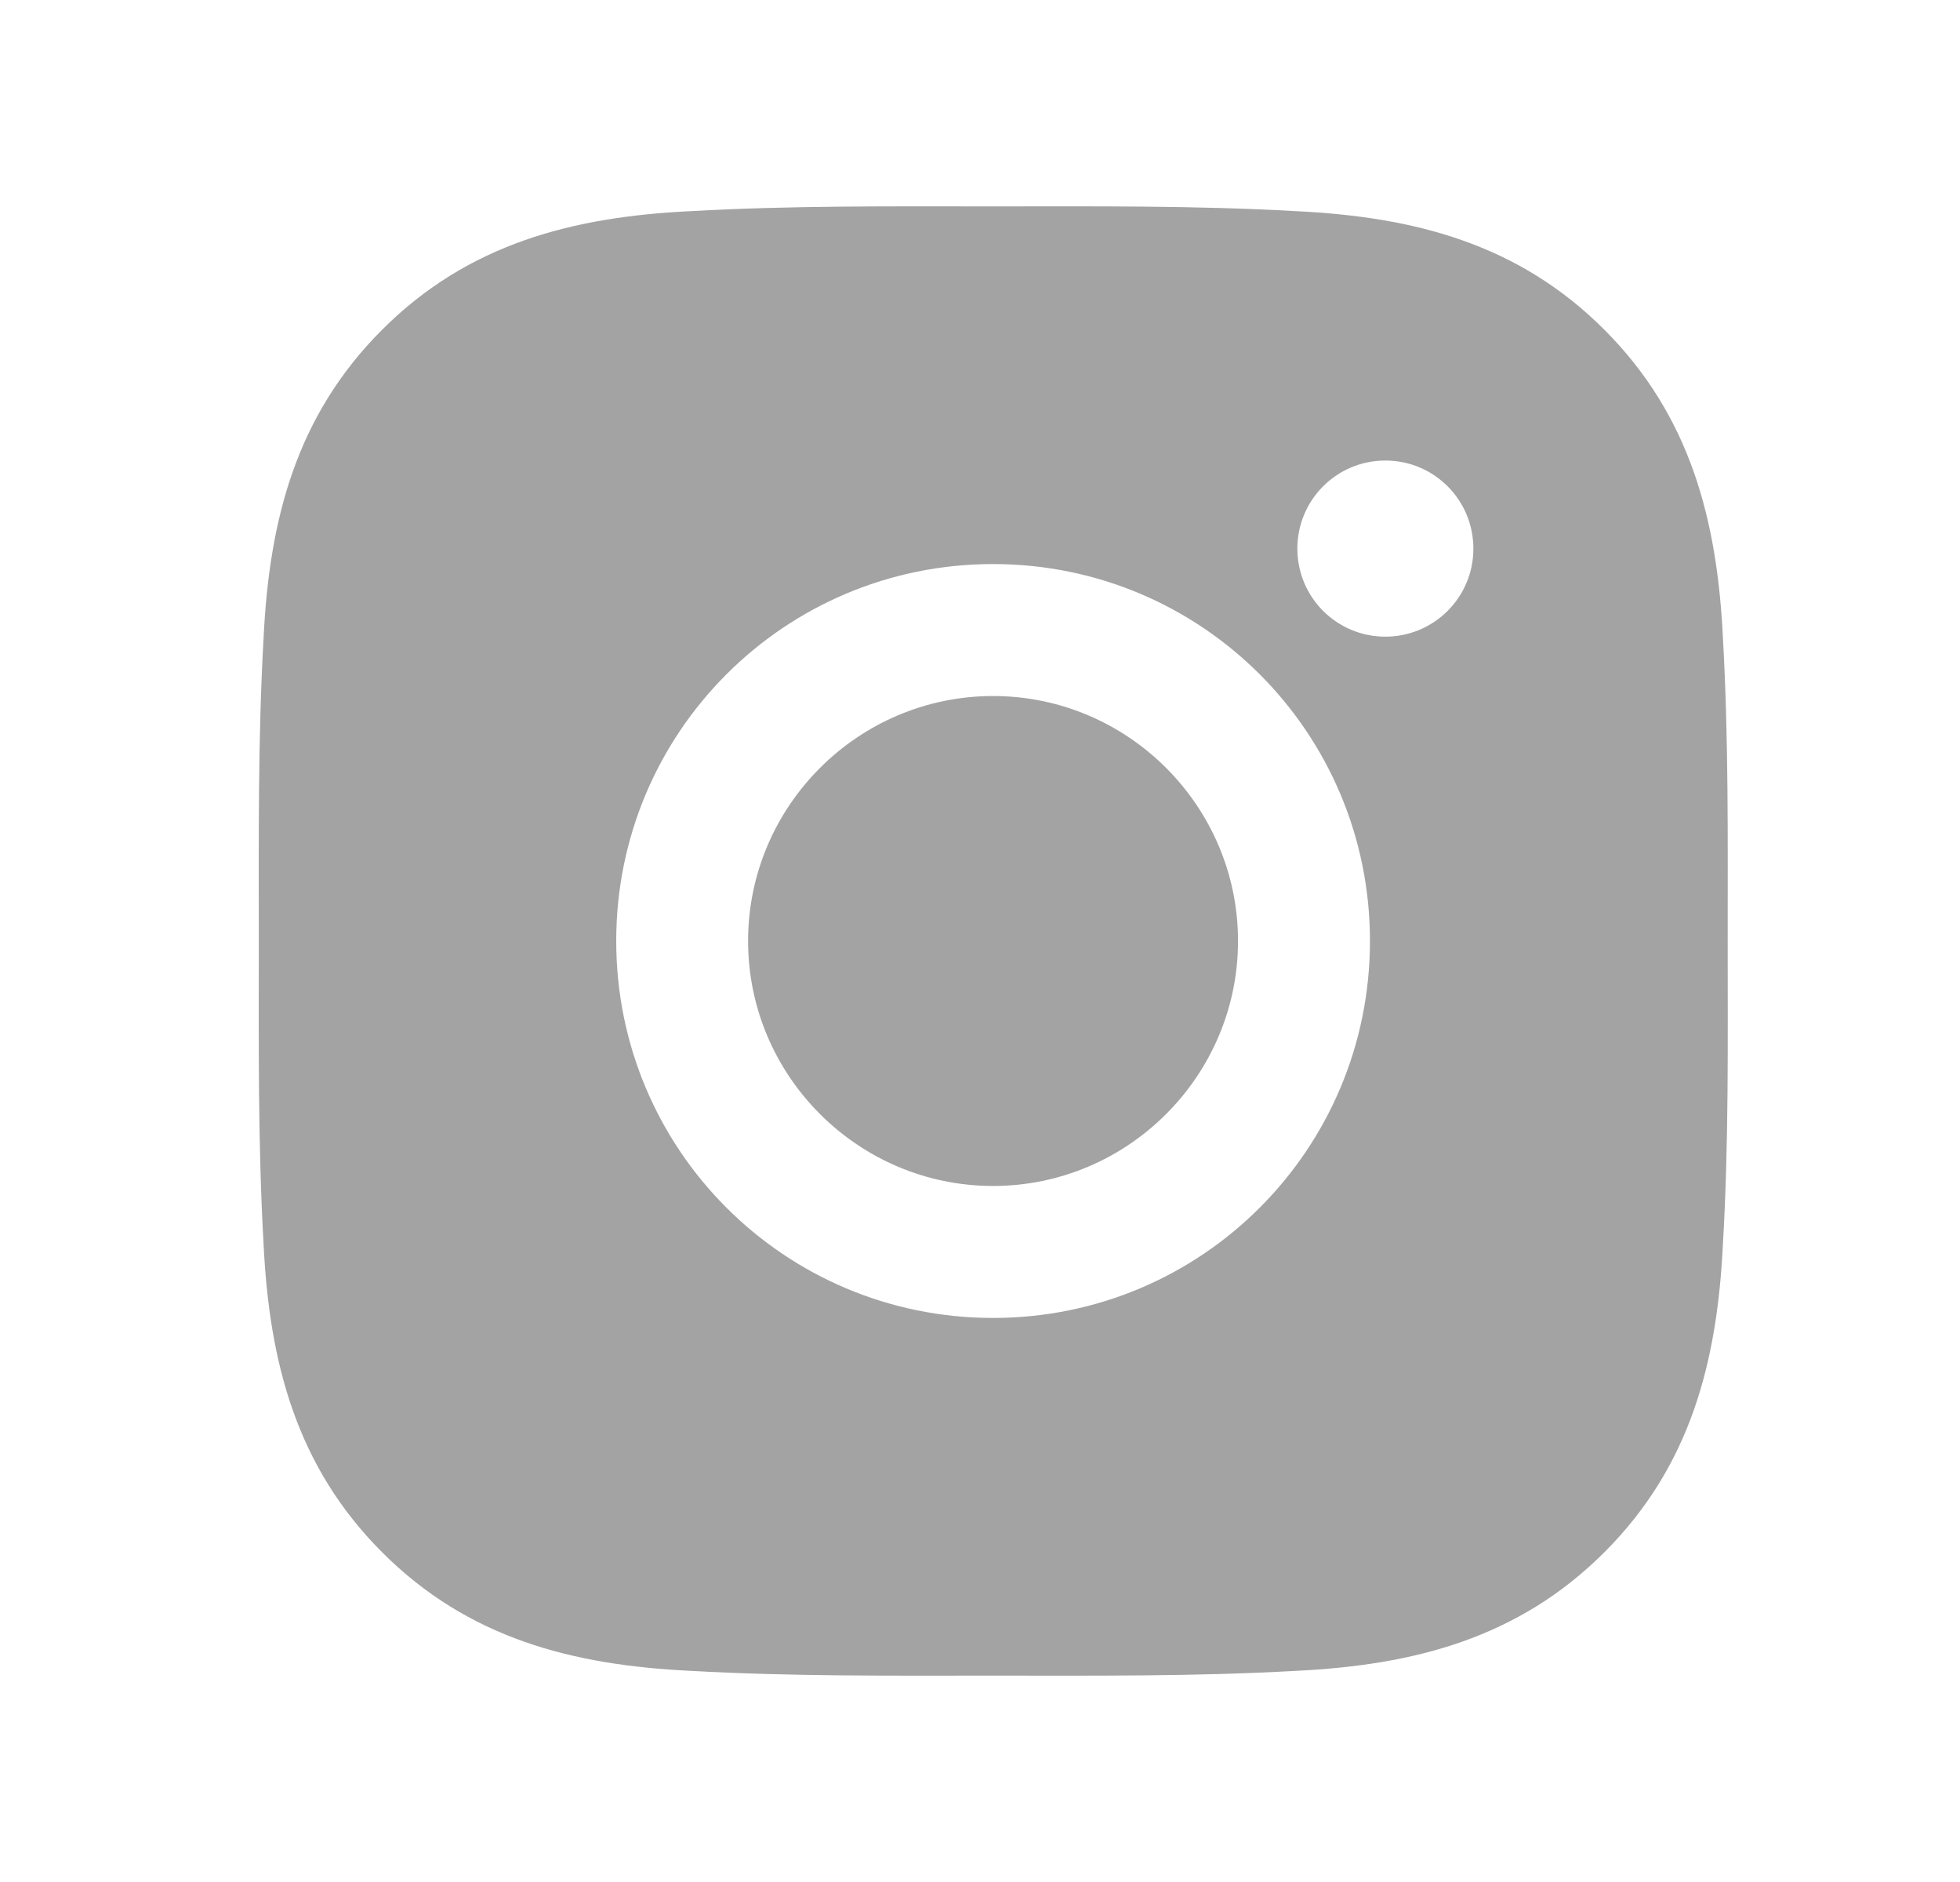 <svg width="25" height="24" viewBox="0 0 25 24" fill="none" xmlns="http://www.w3.org/2000/svg">
<g clip-path="url(#clip0_945_3563)">
<path d="M12.667 8.876C10.946 8.876 9.542 10.28 9.542 12C9.542 13.72 10.946 15.124 12.667 15.124C14.387 15.124 15.791 13.72 15.791 12C15.791 10.28 14.387 8.876 12.667 8.876ZM22.037 12C22.037 10.706 22.049 9.424 21.976 8.133C21.903 6.633 21.561 5.302 20.464 4.205C19.365 3.105 18.036 2.766 16.536 2.693C15.242 2.62 13.96 2.632 12.669 2.632C11.375 2.632 10.093 2.62 8.802 2.693C7.302 2.766 5.971 3.108 4.874 4.205C3.774 5.304 3.435 6.633 3.362 8.133C3.289 9.427 3.301 10.709 3.301 12C3.301 13.291 3.289 14.576 3.362 15.867C3.435 17.367 3.777 18.698 4.874 19.795C5.973 20.895 7.302 21.234 8.802 21.307C10.096 21.38 11.378 21.368 12.669 21.368C13.963 21.368 15.245 21.38 16.536 21.307C18.036 21.234 19.367 20.892 20.464 19.795C21.564 18.696 21.903 17.367 21.976 15.867C22.051 14.576 22.037 13.294 22.037 12ZM12.667 16.807C10.007 16.807 7.86 14.66 7.86 12C7.86 9.34 10.007 7.193 12.667 7.193C15.327 7.193 17.474 9.34 17.474 12C17.474 14.66 15.327 16.807 12.667 16.807ZM17.671 8.119C17.049 8.119 16.548 7.617 16.548 6.996C16.548 6.375 17.049 5.873 17.671 5.873C18.292 5.873 18.793 6.375 18.793 6.996C18.793 7.144 18.765 7.29 18.708 7.426C18.652 7.562 18.569 7.686 18.465 7.79C18.36 7.895 18.237 7.977 18.1 8.034C17.964 8.09 17.818 8.119 17.671 8.119Z" fill="#A3A3A3"/>
</g>
<defs>
<clipPath id="clip0_945_3563">
<rect width="24" height="24" fill="white" transform="translate(0.667)"/>
</clipPath>
</defs>
</svg>
